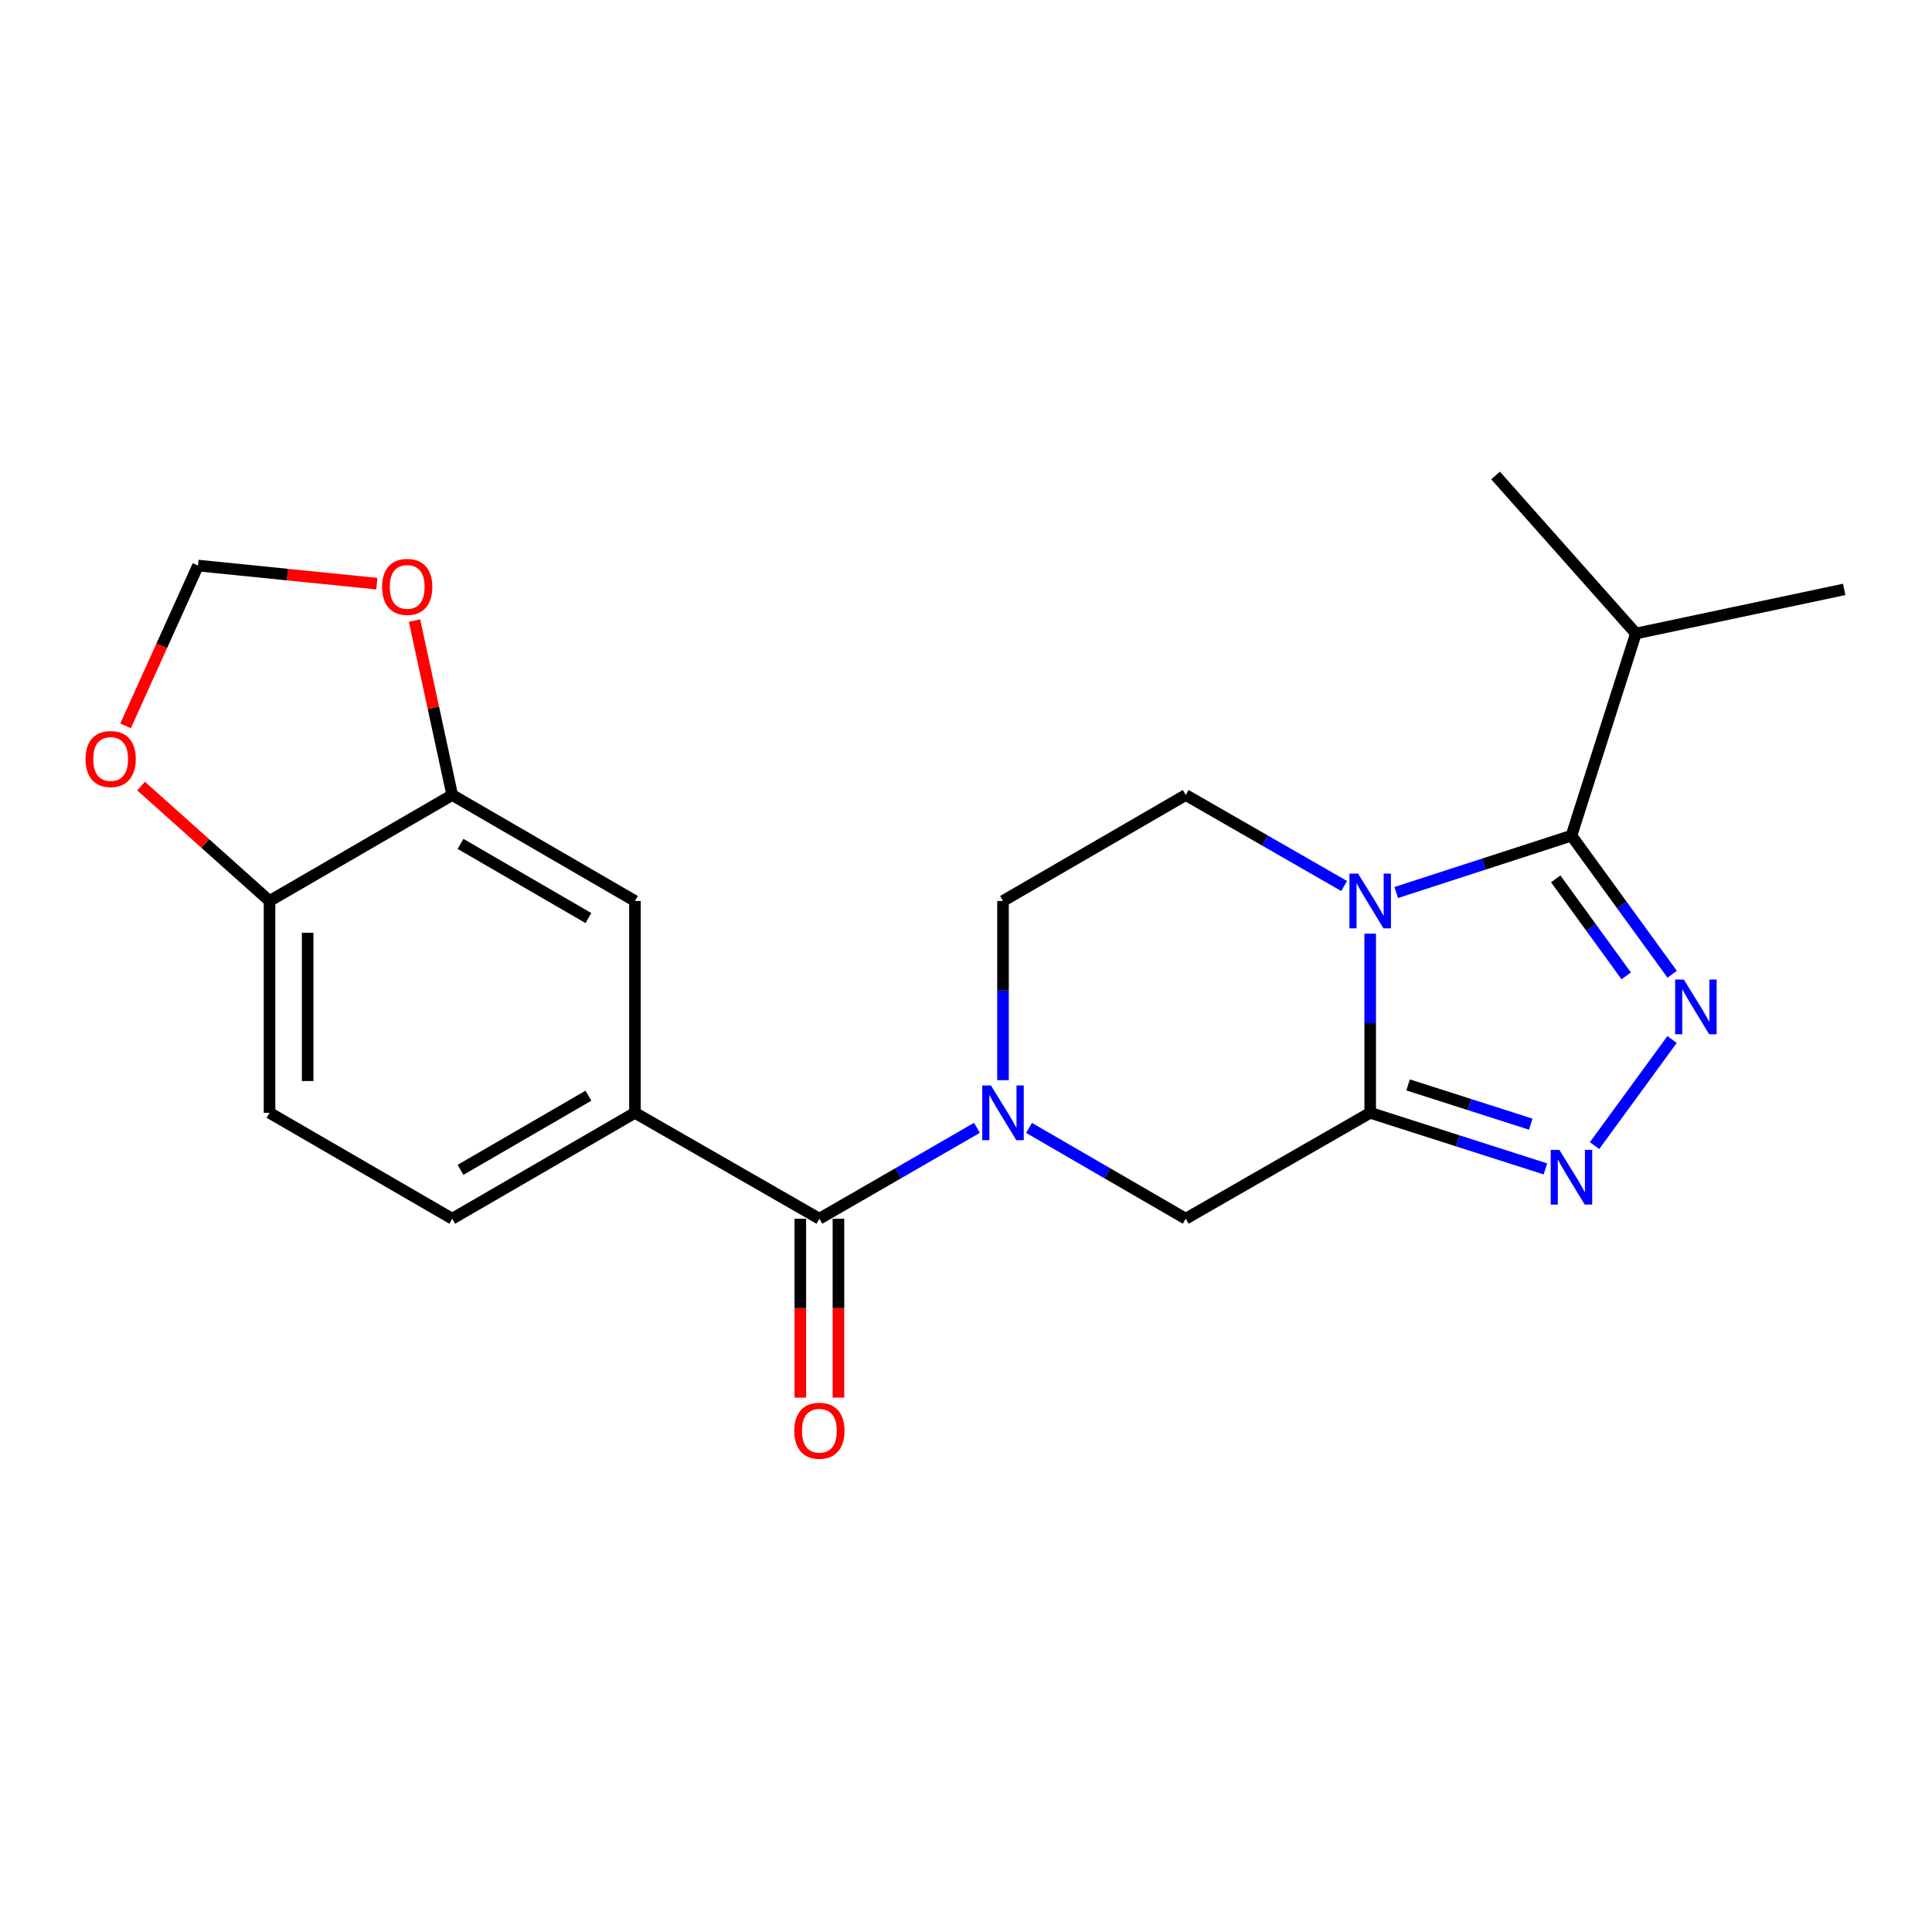 <?xml version='1.0' encoding='iso-8859-1'?>
<svg version='1.1' baseProfile='full'
              xmlns='http://www.w3.org/2000/svg'
                      xmlns:rdkit='http://www.rdkit.org/xml'
                      xmlns:xlink='http://www.w3.org/1999/xlink'
                  xml:space='preserve'
width='1000px' height='1000px' viewBox='0 0 1000 1000'>
<!-- END OF HEADER -->
<rect style='opacity:1.0;fill:#FFFFFF;stroke:none' width='1000' height='1000' x='0' y='0'> </rect>
<path class='bond-0' d='M 709.21,483.245 L 709.21,529.617' style='fill:none;fill-rule:evenodd;stroke:#0000FF;stroke-width:6px;stroke-linecap:butt;stroke-linejoin:miter;stroke-opacity:1' />
<path class='bond-0' d='M 709.21,529.617 L 709.21,575.988' style='fill:none;fill-rule:evenodd;stroke:#000000;stroke-width:6px;stroke-linecap:butt;stroke-linejoin:miter;stroke-opacity:1' />
<path class='bond-2' d='M 722.688,461.97 L 768.036,447.252' style='fill:none;fill-rule:evenodd;stroke:#0000FF;stroke-width:6px;stroke-linecap:butt;stroke-linejoin:miter;stroke-opacity:1' />
<path class='bond-2' d='M 768.036,447.252 L 813.383,432.534' style='fill:none;fill-rule:evenodd;stroke:#000000;stroke-width:6px;stroke-linecap:butt;stroke-linejoin:miter;stroke-opacity:1' />
<path class='bond-8' d='M 695.717,458.593 L 654.724,435.044' style='fill:none;fill-rule:evenodd;stroke:#0000FF;stroke-width:6px;stroke-linecap:butt;stroke-linejoin:miter;stroke-opacity:1' />
<path class='bond-8' d='M 654.724,435.044 L 613.731,411.495' style='fill:none;fill-rule:evenodd;stroke:#000000;stroke-width:6px;stroke-linecap:butt;stroke-linejoin:miter;stroke-opacity:1' />
<path class='bond-3' d='M 709.21,575.988 L 754.559,590.506' style='fill:none;fill-rule:evenodd;stroke:#000000;stroke-width:6px;stroke-linecap:butt;stroke-linejoin:miter;stroke-opacity:1' />
<path class='bond-3' d='M 754.559,590.506 L 799.908,605.024' style='fill:none;fill-rule:evenodd;stroke:#0000FF;stroke-width:6px;stroke-linecap:butt;stroke-linejoin:miter;stroke-opacity:1' />
<path class='bond-3' d='M 728.832,561.549 L 760.576,571.712' style='fill:none;fill-rule:evenodd;stroke:#000000;stroke-width:6px;stroke-linecap:butt;stroke-linejoin:miter;stroke-opacity:1' />
<path class='bond-3' d='M 760.576,571.712 L 792.32,581.874' style='fill:none;fill-rule:evenodd;stroke:#0000FF;stroke-width:6px;stroke-linecap:butt;stroke-linejoin:miter;stroke-opacity:1' />
<path class='bond-6' d='M 709.21,575.988 L 613.731,630.804' style='fill:none;fill-rule:evenodd;stroke:#000000;stroke-width:6px;stroke-linecap:butt;stroke-linejoin:miter;stroke-opacity:1' />
<path class='bond-1' d='M 865.511,504.262 L 839.447,468.398' style='fill:none;fill-rule:evenodd;stroke:#0000FF;stroke-width:6px;stroke-linecap:butt;stroke-linejoin:miter;stroke-opacity:1' />
<path class='bond-1' d='M 839.447,468.398 L 813.383,432.534' style='fill:none;fill-rule:evenodd;stroke:#000000;stroke-width:6px;stroke-linecap:butt;stroke-linejoin:miter;stroke-opacity:1' />
<path class='bond-1' d='M 841.728,505.104 L 823.483,479.999' style='fill:none;fill-rule:evenodd;stroke:#0000FF;stroke-width:6px;stroke-linecap:butt;stroke-linejoin:miter;stroke-opacity:1' />
<path class='bond-1' d='M 823.483,479.999 L 805.239,454.894' style='fill:none;fill-rule:evenodd;stroke:#000000;stroke-width:6px;stroke-linecap:butt;stroke-linejoin:miter;stroke-opacity:1' />
<path class='bond-23' d='M 865.455,538.05 L 825.338,592.971' style='fill:none;fill-rule:evenodd;stroke:#0000FF;stroke-width:6px;stroke-linecap:butt;stroke-linejoin:miter;stroke-opacity:1' />
<path class='bond-18' d='M 813.383,432.534 L 846.733,327.901' style='fill:none;fill-rule:evenodd;stroke:#000000;stroke-width:6px;stroke-linecap:butt;stroke-linejoin:miter;stroke-opacity:1' />
<path class='bond-4' d='M 519.152,559.087 L 519.152,512.716' style='fill:none;fill-rule:evenodd;stroke:#0000FF;stroke-width:6px;stroke-linecap:butt;stroke-linejoin:miter;stroke-opacity:1' />
<path class='bond-4' d='M 519.152,512.716 L 519.152,466.344' style='fill:none;fill-rule:evenodd;stroke:#000000;stroke-width:6px;stroke-linecap:butt;stroke-linejoin:miter;stroke-opacity:1' />
<path class='bond-5' d='M 505.669,583.764 L 464.89,607.284' style='fill:none;fill-rule:evenodd;stroke:#0000FF;stroke-width:6px;stroke-linecap:butt;stroke-linejoin:miter;stroke-opacity:1' />
<path class='bond-5' d='M 464.89,607.284 L 424.111,630.804' style='fill:none;fill-rule:evenodd;stroke:#000000;stroke-width:6px;stroke-linecap:butt;stroke-linejoin:miter;stroke-opacity:1' />
<path class='bond-22' d='M 532.625,583.796 L 573.178,607.3' style='fill:none;fill-rule:evenodd;stroke:#0000FF;stroke-width:6px;stroke-linecap:butt;stroke-linejoin:miter;stroke-opacity:1' />
<path class='bond-22' d='M 573.178,607.3 L 613.731,630.804' style='fill:none;fill-rule:evenodd;stroke:#000000;stroke-width:6px;stroke-linecap:butt;stroke-linejoin:miter;stroke-opacity:1' />
<path class='bond-7' d='M 424.111,630.804 L 328.644,575.988' style='fill:none;fill-rule:evenodd;stroke:#000000;stroke-width:6px;stroke-linecap:butt;stroke-linejoin:miter;stroke-opacity:1' />
<path class='bond-15' d='M 414.245,630.804 L 414.245,677.106' style='fill:none;fill-rule:evenodd;stroke:#000000;stroke-width:6px;stroke-linecap:butt;stroke-linejoin:miter;stroke-opacity:1' />
<path class='bond-15' d='M 414.245,677.106 L 414.245,723.407' style='fill:none;fill-rule:evenodd;stroke:#FF0000;stroke-width:6px;stroke-linecap:butt;stroke-linejoin:miter;stroke-opacity:1' />
<path class='bond-15' d='M 433.978,630.804 L 433.978,677.106' style='fill:none;fill-rule:evenodd;stroke:#000000;stroke-width:6px;stroke-linecap:butt;stroke-linejoin:miter;stroke-opacity:1' />
<path class='bond-15' d='M 433.978,677.106 L 433.978,723.407' style='fill:none;fill-rule:evenodd;stroke:#FF0000;stroke-width:6px;stroke-linecap:butt;stroke-linejoin:miter;stroke-opacity:1' />
<path class='bond-10' d='M 328.644,575.988 L 328.644,466.344' style='fill:none;fill-rule:evenodd;stroke:#000000;stroke-width:6px;stroke-linecap:butt;stroke-linejoin:miter;stroke-opacity:1' />
<path class='bond-17' d='M 328.644,575.988 L 234.075,630.804' style='fill:none;fill-rule:evenodd;stroke:#000000;stroke-width:6px;stroke-linecap:butt;stroke-linejoin:miter;stroke-opacity:1' />
<path class='bond-17' d='M 304.562,567.137 L 238.364,605.508' style='fill:none;fill-rule:evenodd;stroke:#000000;stroke-width:6px;stroke-linecap:butt;stroke-linejoin:miter;stroke-opacity:1' />
<path class='bond-11' d='M 613.731,411.495 L 519.152,466.344' style='fill:none;fill-rule:evenodd;stroke:#000000;stroke-width:6px;stroke-linecap:butt;stroke-linejoin:miter;stroke-opacity:1' />
<path class='bond-9' d='M 234.075,411.495 L 328.644,466.344' style='fill:none;fill-rule:evenodd;stroke:#000000;stroke-width:6px;stroke-linecap:butt;stroke-linejoin:miter;stroke-opacity:1' />
<path class='bond-9' d='M 238.359,436.793 L 304.558,475.187' style='fill:none;fill-rule:evenodd;stroke:#000000;stroke-width:6px;stroke-linecap:butt;stroke-linejoin:miter;stroke-opacity:1' />
<path class='bond-13' d='M 234.075,411.495 L 224.315,366.353' style='fill:none;fill-rule:evenodd;stroke:#000000;stroke-width:6px;stroke-linecap:butt;stroke-linejoin:miter;stroke-opacity:1' />
<path class='bond-13' d='M 224.315,366.353 L 214.554,321.211' style='fill:none;fill-rule:evenodd;stroke:#FF0000;stroke-width:6px;stroke-linecap:butt;stroke-linejoin:miter;stroke-opacity:1' />
<path class='bond-24' d='M 234.075,411.495 L 139.506,466.344' style='fill:none;fill-rule:evenodd;stroke:#000000;stroke-width:6px;stroke-linecap:butt;stroke-linejoin:miter;stroke-opacity:1' />
<path class='bond-12' d='M 139.506,466.344 L 139.506,575.988' style='fill:none;fill-rule:evenodd;stroke:#000000;stroke-width:6px;stroke-linecap:butt;stroke-linejoin:miter;stroke-opacity:1' />
<path class='bond-12' d='M 159.24,482.791 L 159.24,559.541' style='fill:none;fill-rule:evenodd;stroke:#000000;stroke-width:6px;stroke-linecap:butt;stroke-linejoin:miter;stroke-opacity:1' />
<path class='bond-14' d='M 139.506,466.344 L 106.268,436.611' style='fill:none;fill-rule:evenodd;stroke:#000000;stroke-width:6px;stroke-linecap:butt;stroke-linejoin:miter;stroke-opacity:1' />
<path class='bond-14' d='M 106.268,436.611 L 73.029,406.878' style='fill:none;fill-rule:evenodd;stroke:#FF0000;stroke-width:6px;stroke-linecap:butt;stroke-linejoin:miter;stroke-opacity:1' />
<path class='bond-16' d='M 195.046,302.102 L 148.77,297.416' style='fill:none;fill-rule:evenodd;stroke:#FF0000;stroke-width:6px;stroke-linecap:butt;stroke-linejoin:miter;stroke-opacity:1' />
<path class='bond-16' d='M 148.77,297.416 L 102.494,292.731' style='fill:none;fill-rule:evenodd;stroke:#000000;stroke-width:6px;stroke-linecap:butt;stroke-linejoin:miter;stroke-opacity:1' />
<path class='bond-25' d='M 64.984,375.716 L 83.739,334.223' style='fill:none;fill-rule:evenodd;stroke:#FF0000;stroke-width:6px;stroke-linecap:butt;stroke-linejoin:miter;stroke-opacity:1' />
<path class='bond-25' d='M 83.739,334.223 L 102.494,292.731' style='fill:none;fill-rule:evenodd;stroke:#000000;stroke-width:6px;stroke-linecap:butt;stroke-linejoin:miter;stroke-opacity:1' />
<path class='bond-19' d='M 234.075,630.804 L 139.506,575.988' style='fill:none;fill-rule:evenodd;stroke:#000000;stroke-width:6px;stroke-linecap:butt;stroke-linejoin:miter;stroke-opacity:1' />
<path class='bond-20' d='M 846.733,327.901 L 954.545,305.075' style='fill:none;fill-rule:evenodd;stroke:#000000;stroke-width:6px;stroke-linecap:butt;stroke-linejoin:miter;stroke-opacity:1' />
<path class='bond-21' d='M 846.733,327.901 L 774.102,246.115' style='fill:none;fill-rule:evenodd;stroke:#000000;stroke-width:6px;stroke-linecap:butt;stroke-linejoin:miter;stroke-opacity:1' />
<path  class='atom-0' d='M 702.95 452.184
L 712.23 467.184
Q 713.15 468.664, 714.63 471.344
Q 716.11 474.024, 716.19 474.184
L 716.19 452.184
L 719.95 452.184
L 719.95 480.504
L 716.07 480.504
L 706.11 464.104
Q 704.95 462.184, 703.71 459.984
Q 702.51 457.784, 702.15 457.104
L 702.15 480.504
L 698.47 480.504
L 698.47 452.184
L 702.95 452.184
' fill='#0000FF'/>
<path  class='atom-2' d='M 871.532 507.001
L 880.812 522.001
Q 881.732 523.481, 883.212 526.161
Q 884.692 528.841, 884.772 529.001
L 884.772 507.001
L 888.532 507.001
L 888.532 535.321
L 884.652 535.321
L 874.692 518.921
Q 873.532 517.001, 872.292 514.801
Q 871.092 512.601, 870.732 511.921
L 870.732 535.321
L 867.052 535.321
L 867.052 507.001
L 871.532 507.001
' fill='#0000FF'/>
<path  class='atom-4' d='M 807.123 595.178
L 816.403 610.178
Q 817.323 611.658, 818.803 614.338
Q 820.283 617.018, 820.363 617.178
L 820.363 595.178
L 824.123 595.178
L 824.123 623.498
L 820.243 623.498
L 810.283 607.098
Q 809.123 605.178, 807.883 602.978
Q 806.683 600.778, 806.323 600.098
L 806.323 623.498
L 802.643 623.498
L 802.643 595.178
L 807.123 595.178
' fill='#0000FF'/>
<path  class='atom-5' d='M 512.892 561.828
L 522.172 576.828
Q 523.092 578.308, 524.572 580.988
Q 526.052 583.668, 526.132 583.828
L 526.132 561.828
L 529.892 561.828
L 529.892 590.148
L 526.012 590.148
L 516.052 573.748
Q 514.892 571.828, 513.652 569.628
Q 512.452 567.428, 512.092 566.748
L 512.092 590.148
L 508.412 590.148
L 508.412 561.828
L 512.892 561.828
' fill='#0000FF'/>
<path  class='atom-14' d='M 197.767 303.774
Q 197.767 296.974, 201.127 293.174
Q 204.487 289.374, 210.767 289.374
Q 217.047 289.374, 220.407 293.174
Q 223.767 296.974, 223.767 303.774
Q 223.767 310.654, 220.367 314.574
Q 216.967 318.454, 210.767 318.454
Q 204.527 318.454, 201.127 314.574
Q 197.767 310.694, 197.767 303.774
M 210.767 315.254
Q 215.087 315.254, 217.407 312.374
Q 219.767 309.454, 219.767 303.774
Q 219.767 298.214, 217.407 295.414
Q 215.087 292.574, 210.767 292.574
Q 206.447 292.574, 204.087 295.374
Q 201.767 298.174, 201.767 303.774
Q 201.767 309.494, 204.087 312.374
Q 206.447 315.254, 210.767 315.254
' fill='#FF0000'/>
<path  class='atom-15' d='M 44.271 392.861
Q 44.271 386.061, 47.631 382.261
Q 50.991 378.461, 57.271 378.461
Q 63.551 378.461, 66.911 382.261
Q 70.271 386.061, 70.271 392.861
Q 70.271 399.741, 66.871 403.661
Q 63.471 407.541, 57.271 407.541
Q 51.031 407.541, 47.631 403.661
Q 44.271 399.781, 44.271 392.861
M 57.271 404.341
Q 61.591 404.341, 63.911 401.461
Q 66.271 398.541, 66.271 392.861
Q 66.271 387.301, 63.911 384.501
Q 61.591 381.661, 57.271 381.661
Q 52.951 381.661, 50.591 384.461
Q 48.271 387.261, 48.271 392.861
Q 48.271 398.581, 50.591 401.461
Q 52.951 404.341, 57.271 404.341
' fill='#FF0000'/>
<path  class='atom-16' d='M 411.111 740.549
Q 411.111 733.749, 414.471 729.949
Q 417.831 726.149, 424.111 726.149
Q 430.391 726.149, 433.751 729.949
Q 437.111 733.749, 437.111 740.549
Q 437.111 747.429, 433.711 751.349
Q 430.311 755.229, 424.111 755.229
Q 417.871 755.229, 414.471 751.349
Q 411.111 747.469, 411.111 740.549
M 424.111 752.029
Q 428.431 752.029, 430.751 749.149
Q 433.111 746.229, 433.111 740.549
Q 433.111 734.989, 430.751 732.189
Q 428.431 729.349, 424.111 729.349
Q 419.791 729.349, 417.431 732.149
Q 415.111 734.949, 415.111 740.549
Q 415.111 746.269, 417.431 749.149
Q 419.791 752.029, 424.111 752.029
' fill='#FF0000'/>
</svg>
